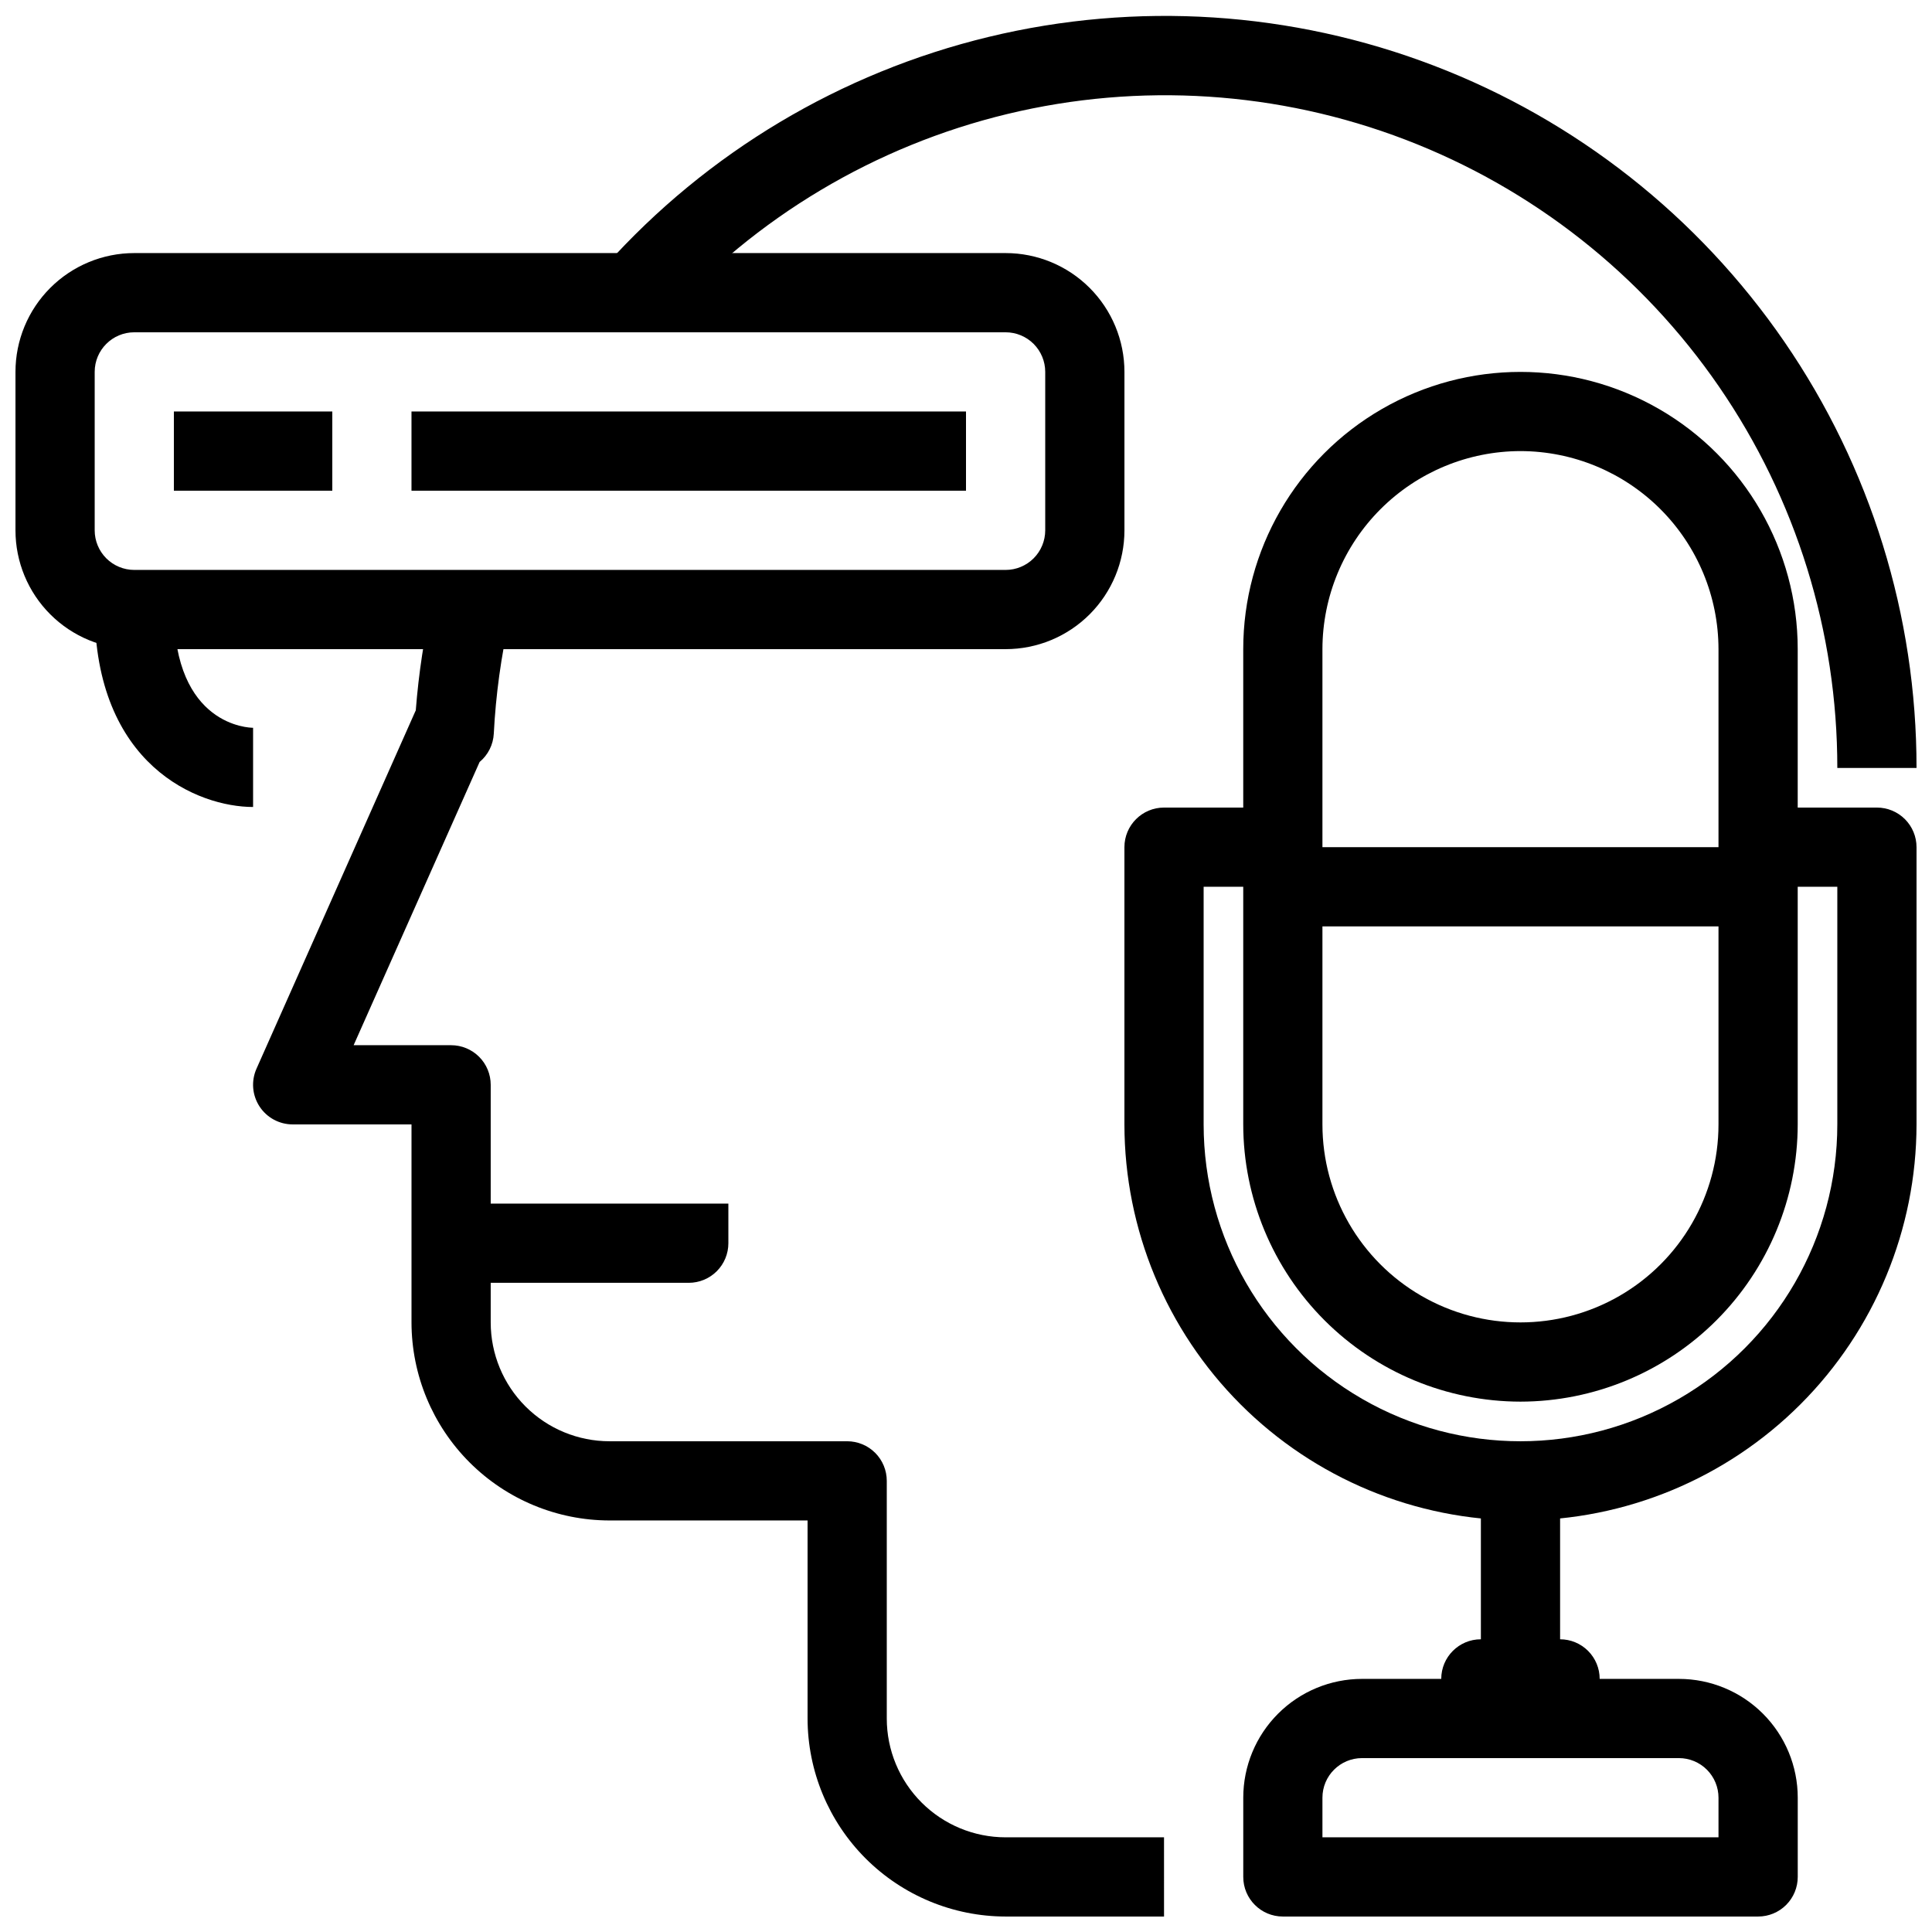 <?xml version="1.0" encoding="UTF-8"?>
<!-- The Best Svg Icon site in the world: iconSvg.co, Visit us! https://iconsvg.co -->
<svg width="800px" height="800px" version="1.1" viewBox="144 144 512 512" xmlns="http://www.w3.org/2000/svg">
 <defs>
  <clipPath id="e">
   <path d="m211 303h242v348.9h-242z"/>
  </clipPath>
  <clipPath id="d">
   <path d="m304 148.09h347.9v199.91h-347.9z"/>
  </clipPath>
  <clipPath id="c">
   <path d="m473 588h148v63.902h-148z"/>
  </clipPath>
  <clipPath id="b">
   <path d="m441 358h210.9v189h-210.9z"/>
  </clipPath>
  <clipPath id="a">
   <path d="m148.09 211h293.91v106h-293.91z"/>
  </clipPath>
 </defs>
 <g clip-path="url(#e)">
  <path d="m452.48 651.9h-41.984c-13.914-0.016-27.254-5.551-37.094-15.387-9.836-9.84-15.371-23.18-15.387-37.094v-52.48h-52.48c-13.914-0.016-27.254-5.551-37.09-15.387-9.84-9.84-15.375-23.18-15.391-37.094v-52.477h-31.488c-3.555 0-6.867-1.797-8.801-4.777-1.938-2.981-2.234-6.734-0.793-9.98l41.984-94.465 0.23-0.504c0.758-9.781 2.231-19.488 4.41-29.055l20.469 4.66h-0.004c-2.269 10.047-3.672 20.27-4.199 30.555-0.148 2.918-1.512 5.644-3.758 7.516l-33.387 75.059h25.832c2.781 0 5.453 1.105 7.422 3.074 1.969 1.965 3.074 4.637 3.074 7.422v62.977-0.004c0 8.352 3.316 16.363 9.223 22.266 5.906 5.906 13.914 9.223 22.266 9.223h62.977c2.781 0 5.453 1.109 7.422 3.074 1.969 1.969 3.074 4.641 3.074 7.422v62.977c0 8.352 3.316 16.363 9.223 22.266 5.902 5.906 13.914 9.223 22.266 9.223h41.984z"/>
 </g>
 <g clip-path="url(#d)">
  <path d="m651.9 347.52h-20.992c0.023-36.07-10.898-71.297-31.328-101.02-20.426-29.727-49.395-52.555-83.074-65.461-33.68-12.906-70.484-15.289-105.55-6.828-35.059 8.461-66.73 27.363-90.816 54.207l-15.66-14.012c26.922-30.02 62.324-51.16 101.52-60.625 39.199-9.465 80.344-6.809 118 7.617 37.656 14.426 70.043 39.945 92.883 73.18 22.836 33.234 35.047 72.617 35.016 112.94z"/>
 </g>
 <path d="m326.53 483.96h-62.977v-20.988h73.473v10.496c0 2.781-1.105 5.453-3.074 7.418-1.969 1.969-4.641 3.074-7.422 3.074z"/>
 <path d="m546.94 515.45c-19.477-0.023-38.148-7.773-51.922-21.547-13.773-13.773-21.523-32.445-21.547-51.922v-125.95c0-26.25 14-50.504 36.734-63.629 22.73-13.125 50.738-13.125 73.473 0 22.73 13.125 36.734 37.379 36.734 63.629v125.95c-0.023 19.477-7.773 38.148-21.547 51.922-13.773 13.773-32.445 21.523-51.926 21.547zm0-251.91v0.004c-13.91 0.016-27.25 5.551-37.09 15.391-9.836 9.836-15.371 23.176-15.391 37.09v125.95c0 18.746 10.004 36.074 26.242 45.449 16.238 9.371 36.242 9.371 52.48 0 16.238-9.375 26.238-26.703 26.238-45.449v-125.95c-0.016-13.914-5.551-27.254-15.387-37.09-9.84-9.84-23.18-15.375-37.094-15.391z"/>
 <g clip-path="url(#c)">
  <path d="m609.92 651.9h-125.95c-5.793 0-10.492-4.699-10.492-10.496v-20.992c0-8.352 3.316-16.359 9.223-22.266 5.902-5.902 13.914-9.223 22.262-9.223h83.969c8.352 0 16.363 3.32 22.266 9.223 5.906 5.906 9.223 13.914 9.223 22.266v20.992c0 2.785-1.105 5.453-3.074 7.422s-4.637 3.074-7.422 3.074zm-115.46-20.992h104.96v-10.496c0-2.781-1.105-5.453-3.074-7.422s-4.637-3.074-7.422-3.074h-83.969c-5.797 0-10.496 4.699-10.496 10.496z"/>
 </g>
 <path d="m483.96 368.51h125.95v20.992h-125.95z"/>
 <g clip-path="url(#b)">
  <path d="m546.94 546.94c-27.828-0.027-54.504-11.098-74.184-30.773-19.676-19.68-30.746-46.359-30.773-74.184v-73.473c0-5.797 4.699-10.496 10.496-10.496h31.488v20.992h-20.992v62.977c0 29.996 16.004 57.719 41.98 72.719 25.98 14.996 57.988 14.996 83.969 0 25.98-15 41.984-42.723 41.984-72.719v-62.977h-20.992v-20.992h31.488c2.785 0 5.453 1.105 7.422 3.074s3.074 4.637 3.074 7.422v73.473c-0.031 27.824-11.098 54.504-30.773 74.184-19.68 19.676-46.359 30.746-74.188 30.773z"/>
 </g>
 <path d="m536.45 536.45h20.992v62.977h-20.992z"/>
 <path d="m567.93 599.42h-41.984v-10.496c0-5.797 4.699-10.496 10.496-10.496h20.992c2.785 0 5.453 1.105 7.422 3.074s3.074 4.641 3.074 7.422z"/>
 <g clip-path="url(#a)">
  <path d="m410.5 316.03h-230.91c-8.352 0-16.359-3.32-22.266-9.223-5.906-5.906-9.223-13.914-9.223-22.266v-41.984c0-8.352 3.316-16.359 9.223-22.266s13.914-9.223 22.266-9.223h230.91c8.352 0 16.359 3.316 22.266 9.223 5.902 5.906 9.223 13.914 9.223 22.266v41.984c0 8.352-3.32 16.359-9.223 22.266-5.906 5.902-13.914 9.223-22.266 9.223zm-230.91-83.969c-5.797 0-10.496 4.699-10.496 10.496v41.984c0 2.781 1.105 5.453 3.074 7.422s4.637 3.074 7.422 3.074h230.91c2.781 0 5.453-1.105 7.422-3.074 1.965-1.969 3.074-4.641 3.074-7.422v-41.984c0-2.785-1.109-5.453-3.074-7.422-1.969-1.969-4.641-3.074-7.422-3.074z"/>
 </g>
 <path d="m190.08 253.05h41.984v20.992h-41.984z"/>
 <path d="m253.05 253.05h146.95v20.992h-146.95z"/>
 <path d="m211.07 357.86c-14.527 0-41.984-10.969-41.984-52.48h20.992c0 31.133 20.133 31.488 20.992 31.488z"/>
</svg>